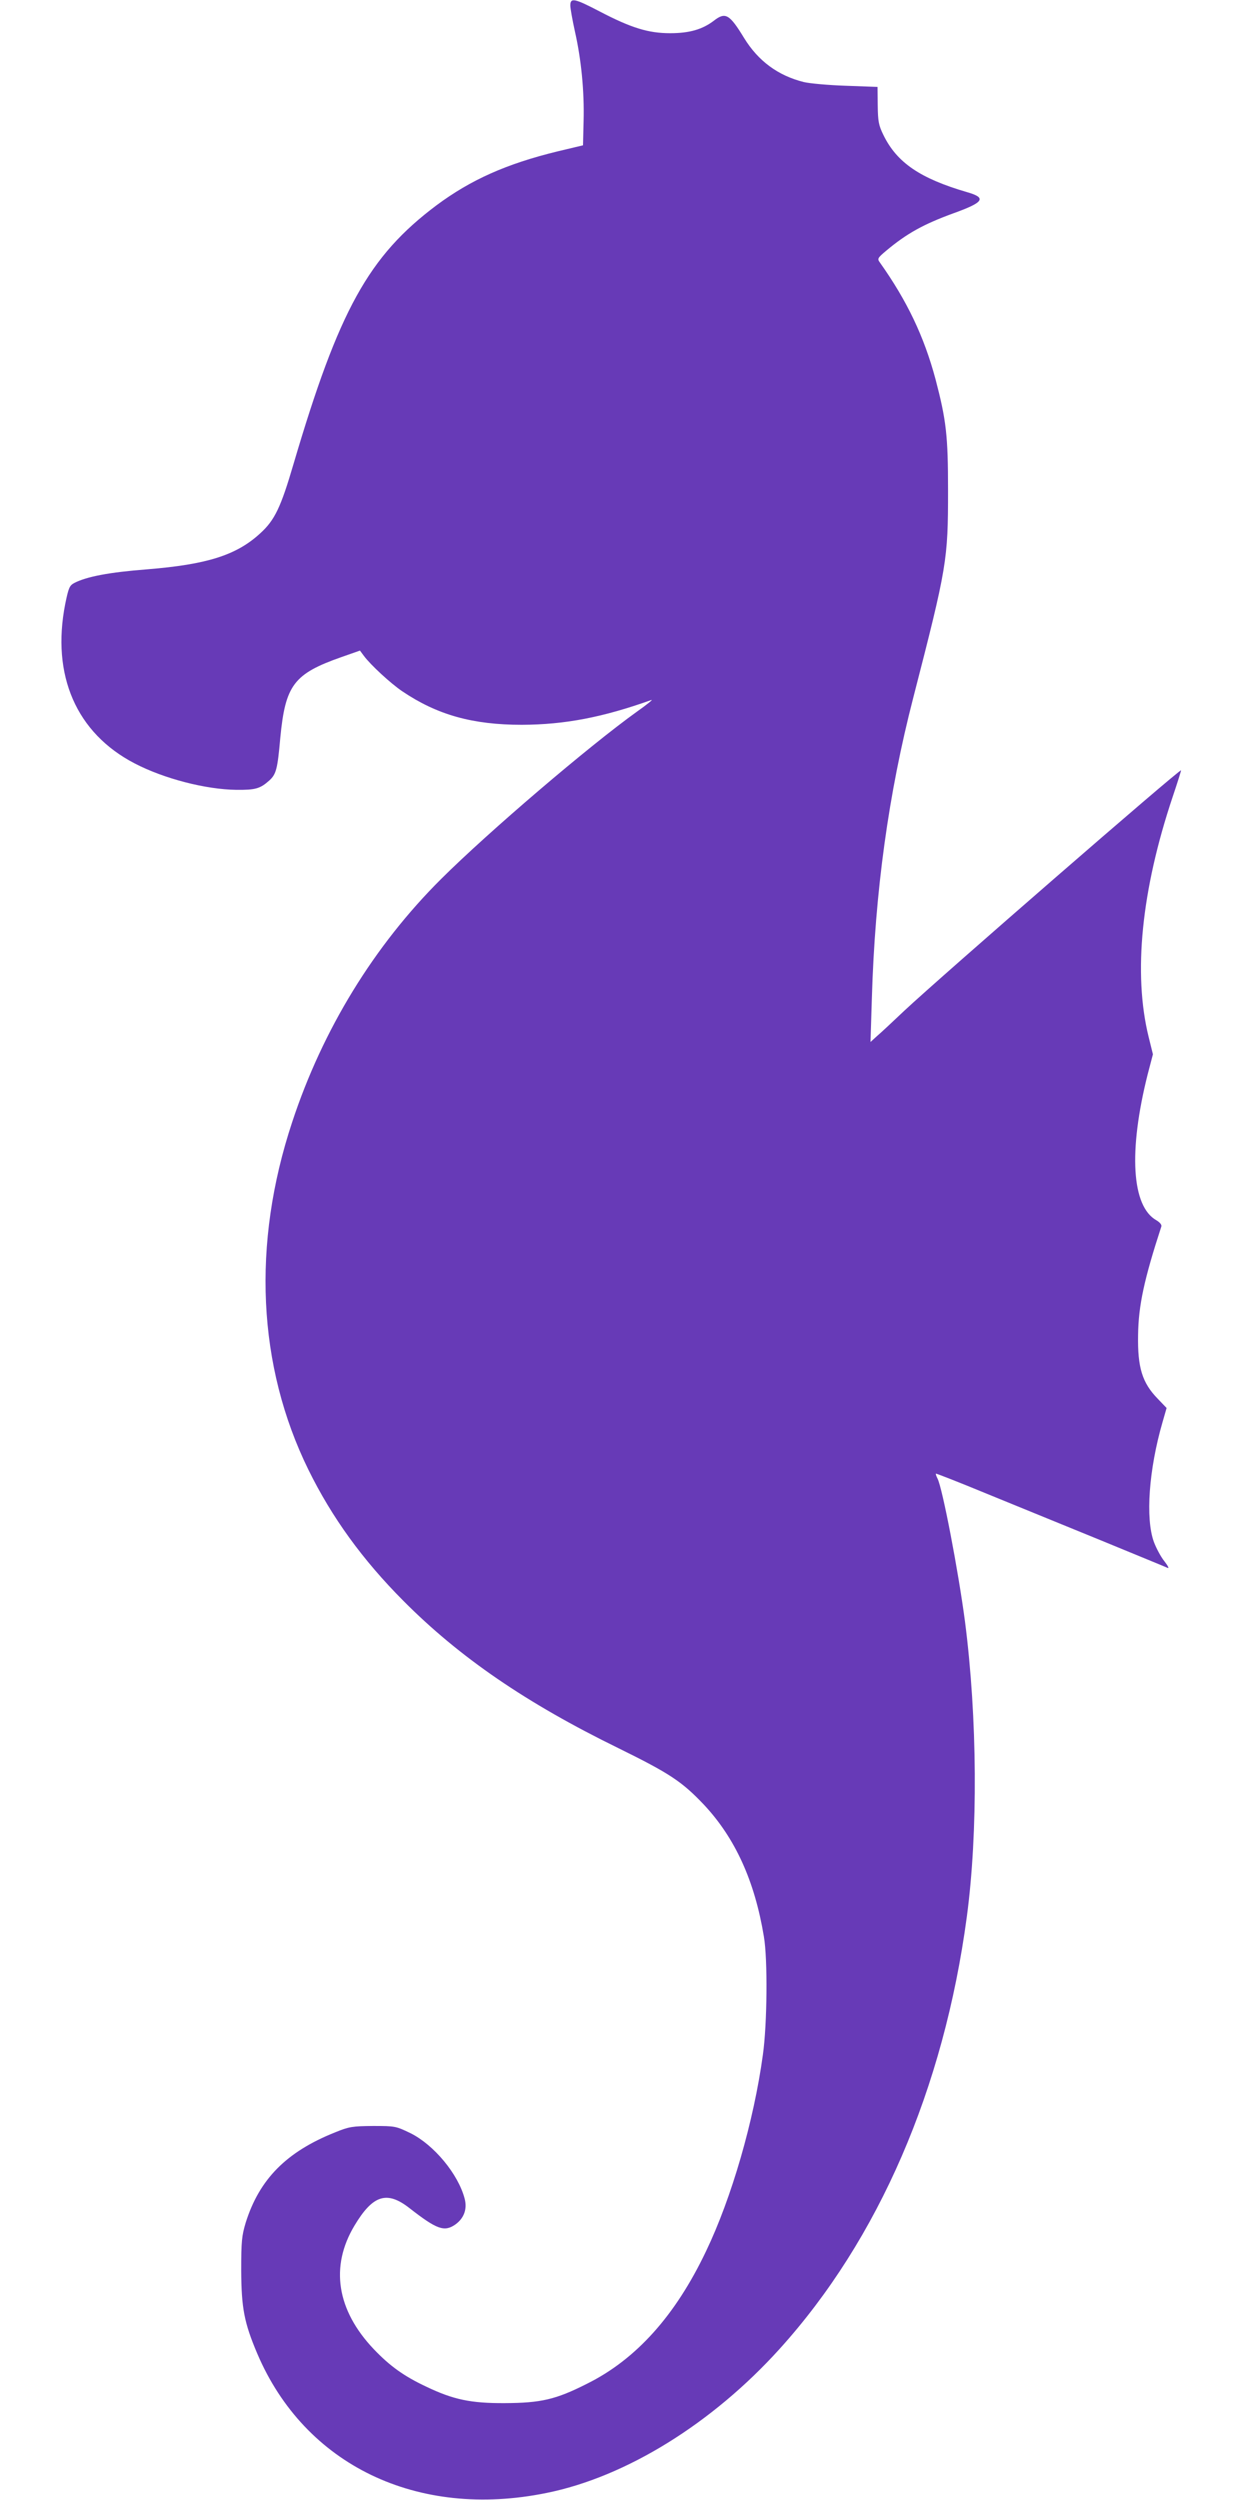 <?xml version="1.0" standalone="no"?>
<!DOCTYPE svg PUBLIC "-//W3C//DTD SVG 20010904//EN"
 "http://www.w3.org/TR/2001/REC-SVG-20010904/DTD/svg10.dtd">
<svg version="1.0" xmlns="http://www.w3.org/2000/svg"
 width="640pt" height="1280pt" viewBox="0 0 640 1280"
 preserveAspectRatio="xMidYMid meet">
<g transform="translate(0,1280) scale(0.1,-0.1)"
fill="#673ab7" stroke="none">
<path d="M2920 12772 c0 -15 11 -76 24 -135 32 -142 48 -304 44 -456 l-3 -125
-130 -31 c-263 -64 -445 -146 -620 -276 -348 -261 -500 -537 -732 -1324 -65
-222 -96 -288 -171 -356 -122 -112 -272 -159 -579 -184 -194 -15 -309 -37
-373 -70 -24 -13 -29 -24 -46 -107 -72 -366 57 -662 356 -817 150 -78 363
-133 520 -135 98 -1 122 6 169 48 35 32 42 58 56 217 26 272 69 329 314 415
l94 33 20 -27 c35 -47 137 -141 196 -181 179 -121 360 -172 613 -172 221 1
413 38 663 127 11 4 -22 -23 -73 -59 -247 -177 -761 -616 -1003 -857 -343
-341 -607 -771 -763 -1245 -207 -625 -178 -1248 83 -1780 120 -244 277 -461
486 -671 288 -290 630 -524 1100 -754 264 -130 326 -171 439 -290 160 -171
260 -390 307 -675 20 -115 17 -449 -5 -605 -46 -338 -160 -733 -291 -1006
-157 -330 -358 -554 -610 -679 -160 -81 -236 -98 -420 -99 -174 -1 -264 18
-402 84 -115 54 -187 106 -269 192 -190 200 -225 423 -99 633 94 157 166 180
282 89 140 -109 178 -123 235 -83 44 32 61 79 47 132 -33 126 -157 275 -277
335 -75 36 -78 37 -192 37 -105 -1 -122 -3 -195 -33 -248 -99 -387 -239 -457
-462 -20 -67 -23 -94 -23 -245 1 -192 15 -267 82 -425 243 -571 819 -849 1481
-714 407 82 849 356 1194 738 507 561 840 1332 958 2211 58 432 54 1021 -9
1511 -34 259 -116 687 -141 734 -6 12 -10 23 -8 25 2 1 118 -44 258 -102 140
-57 404 -165 585 -239 182 -75 336 -138 344 -142 8 -3 0 12 -17 34 -18 22 -42
67 -54 99 -44 120 -26 371 44 613 l21 73 -45 47 c-80 82 -104 160 -101 327 2
151 31 285 119 555 3 9 -7 21 -25 32 -127 71 -144 353 -45 747 l27 103 -22 89
c-80 325 -37 751 123 1229 25 74 44 135 43 136 -8 6 -1229 -1055 -1417 -1231
-58 -55 -120 -113 -139 -129 l-34 -31 7 225 c16 544 85 1046 212 1538 173 672
178 704 178 1062 0 279 -9 358 -64 568 -59 220 -146 402 -285 598 -14 19 -12
23 32 60 106 89 192 136 342 191 159 57 174 80 73 109 -240 70 -360 151 -429
293 -24 49 -28 69 -29 151 l-1 95 -164 6 c-90 3 -186 12 -214 19 -132 33 -233
108 -305 225 -75 123 -96 135 -155 89 -59 -45 -126 -64 -224 -64 -111 0 -199
27 -360 111 -130 68 -151 72 -151 31z"/>
</g>
</svg>

